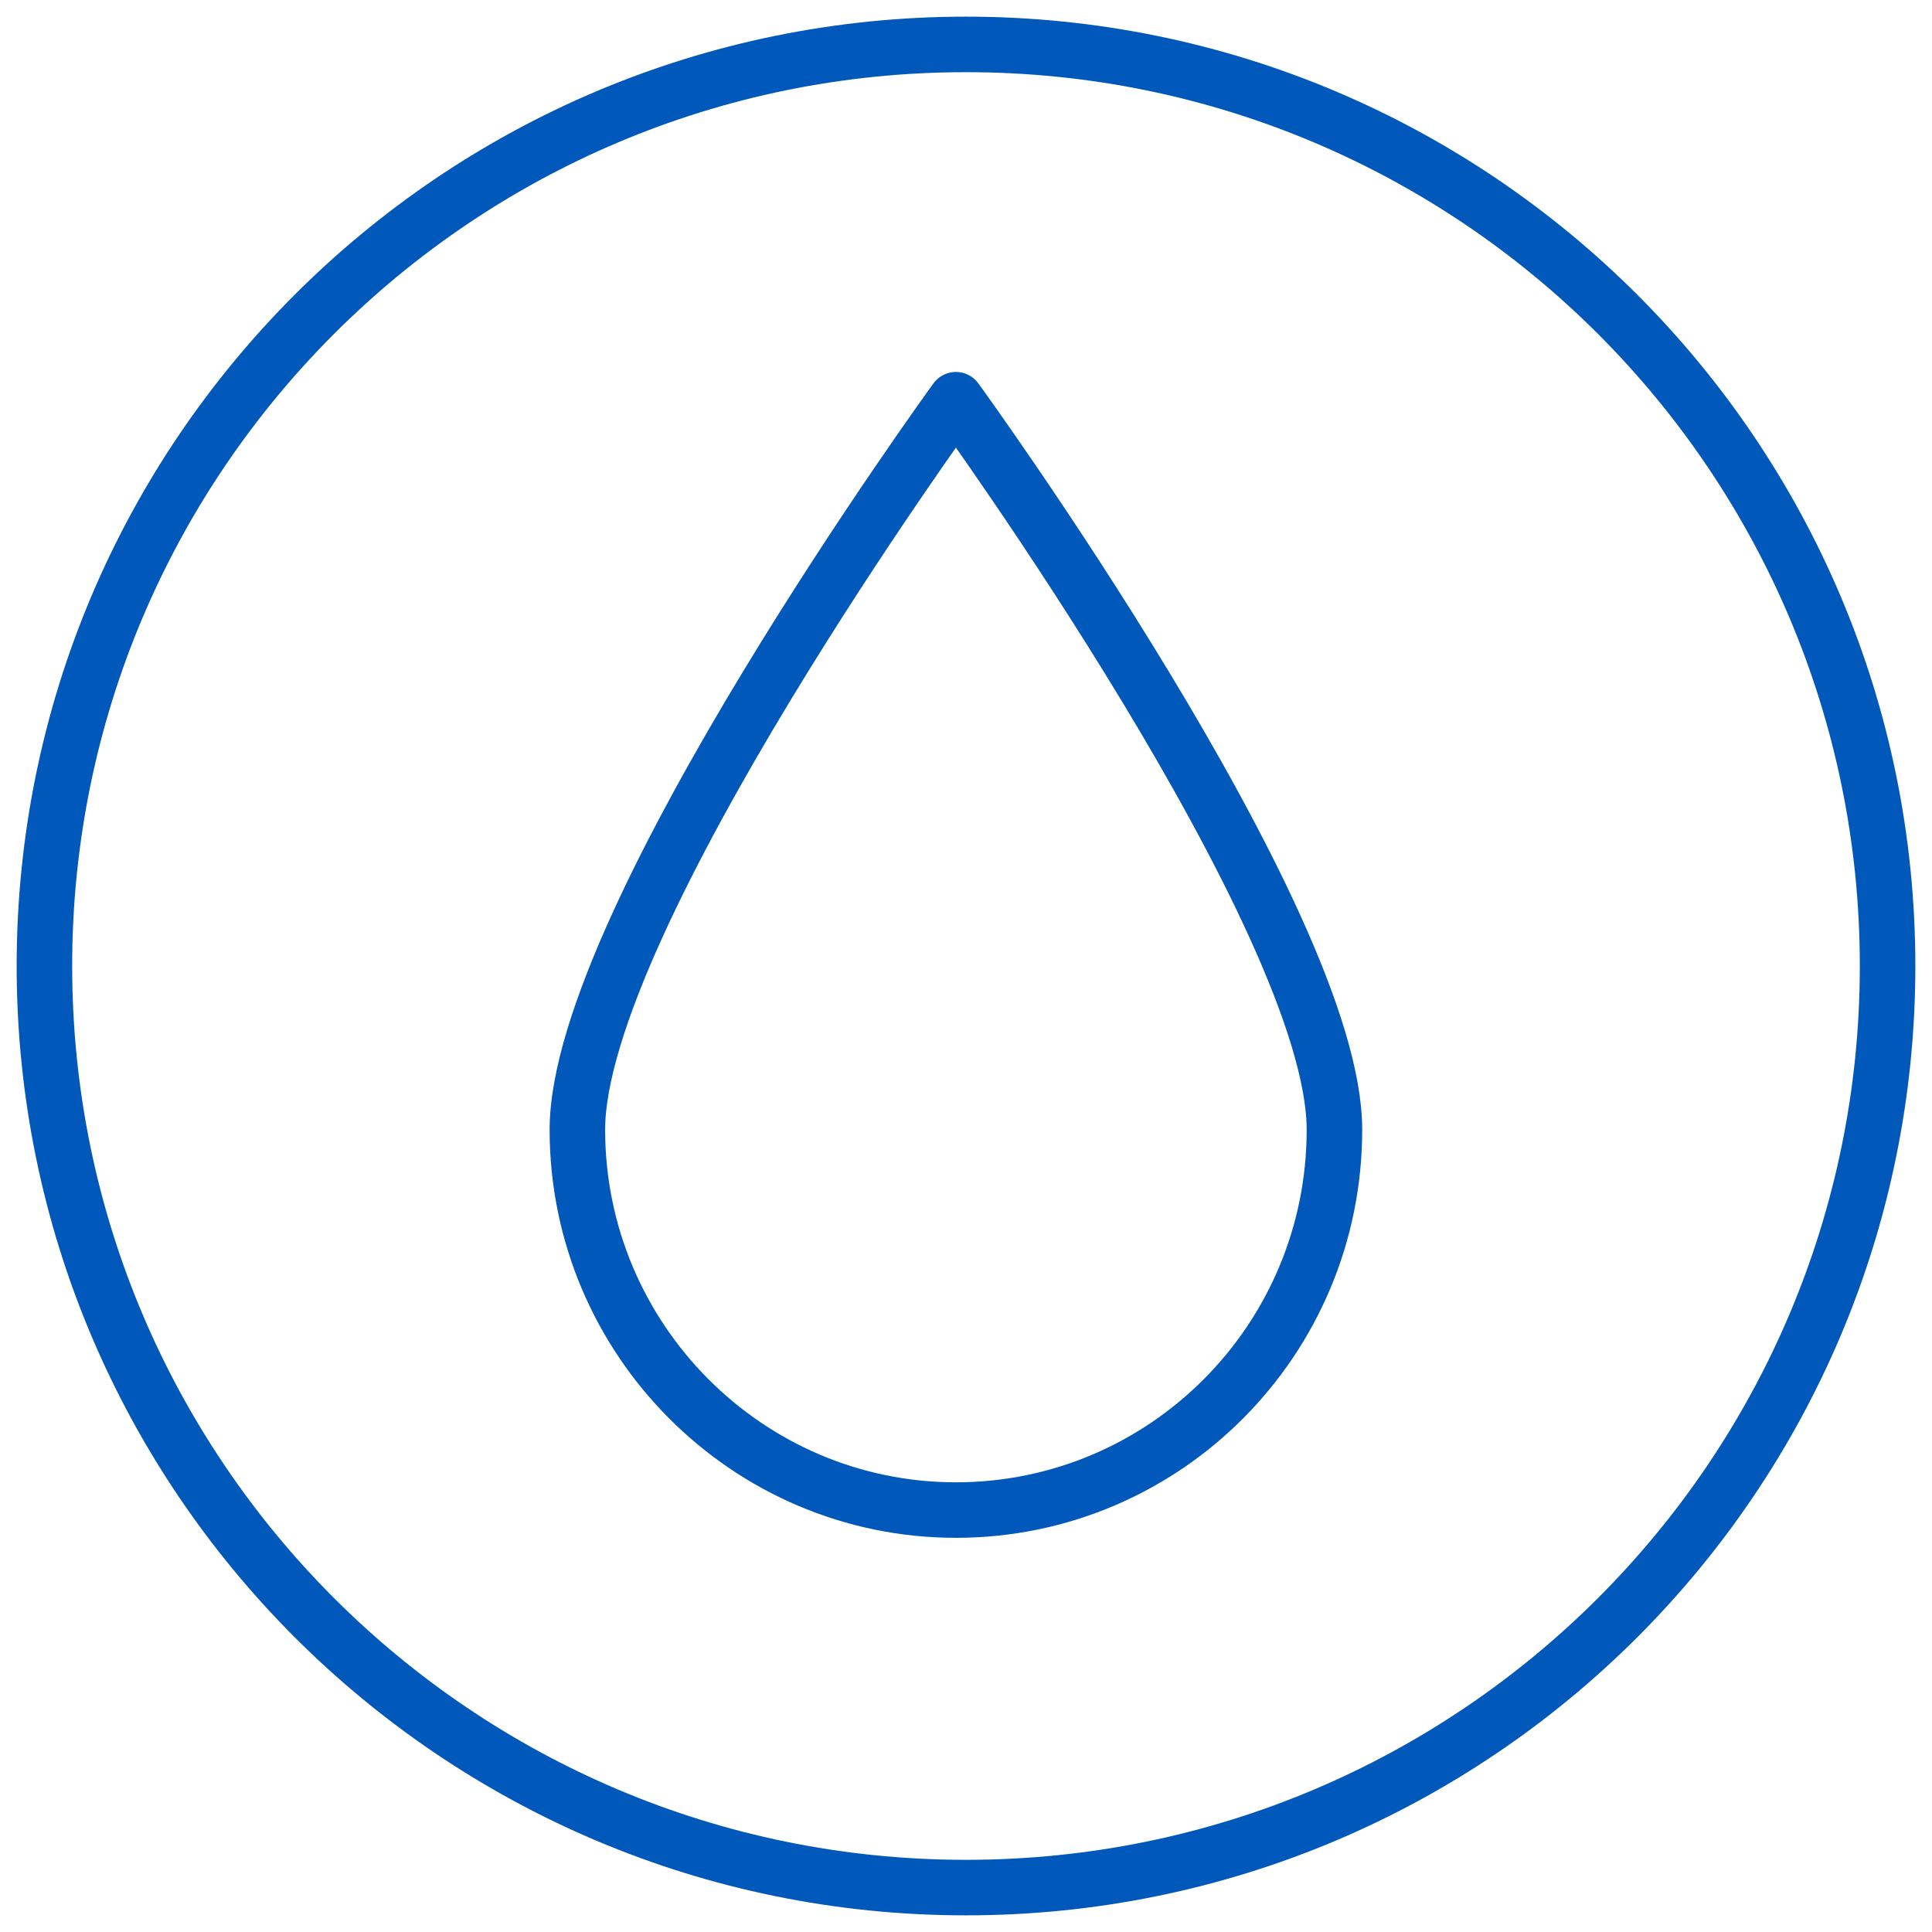 <svg width="87" height="87" viewBox="0 0 87 87" fill="none" xmlns="http://www.w3.org/2000/svg">
<path d="M60.091 50.872C60.091 41.436 43.045 18 43.045 18C43.045 18 26 41.436 26 50.872C26 60.308 33.655 68 43.045 68C52.436 68 60.091 60.359 60.091 50.872Z" stroke="#0158BB" stroke-width="2.5" stroke-miterlimit="10" stroke-linecap="round" stroke-linejoin="round"/>
<path d="M43.5 85C66.42 85 85 66.42 85 43.5C85 20.58 66.42 2 43.5 2C20.58 2 2 20.58 2 43.5C2 66.42 20.58 85 43.5 85Z" stroke="#0158BB" stroke-width="2.5" stroke-miterlimit="10" stroke-linecap="round" stroke-linejoin="round"/>
</svg>
